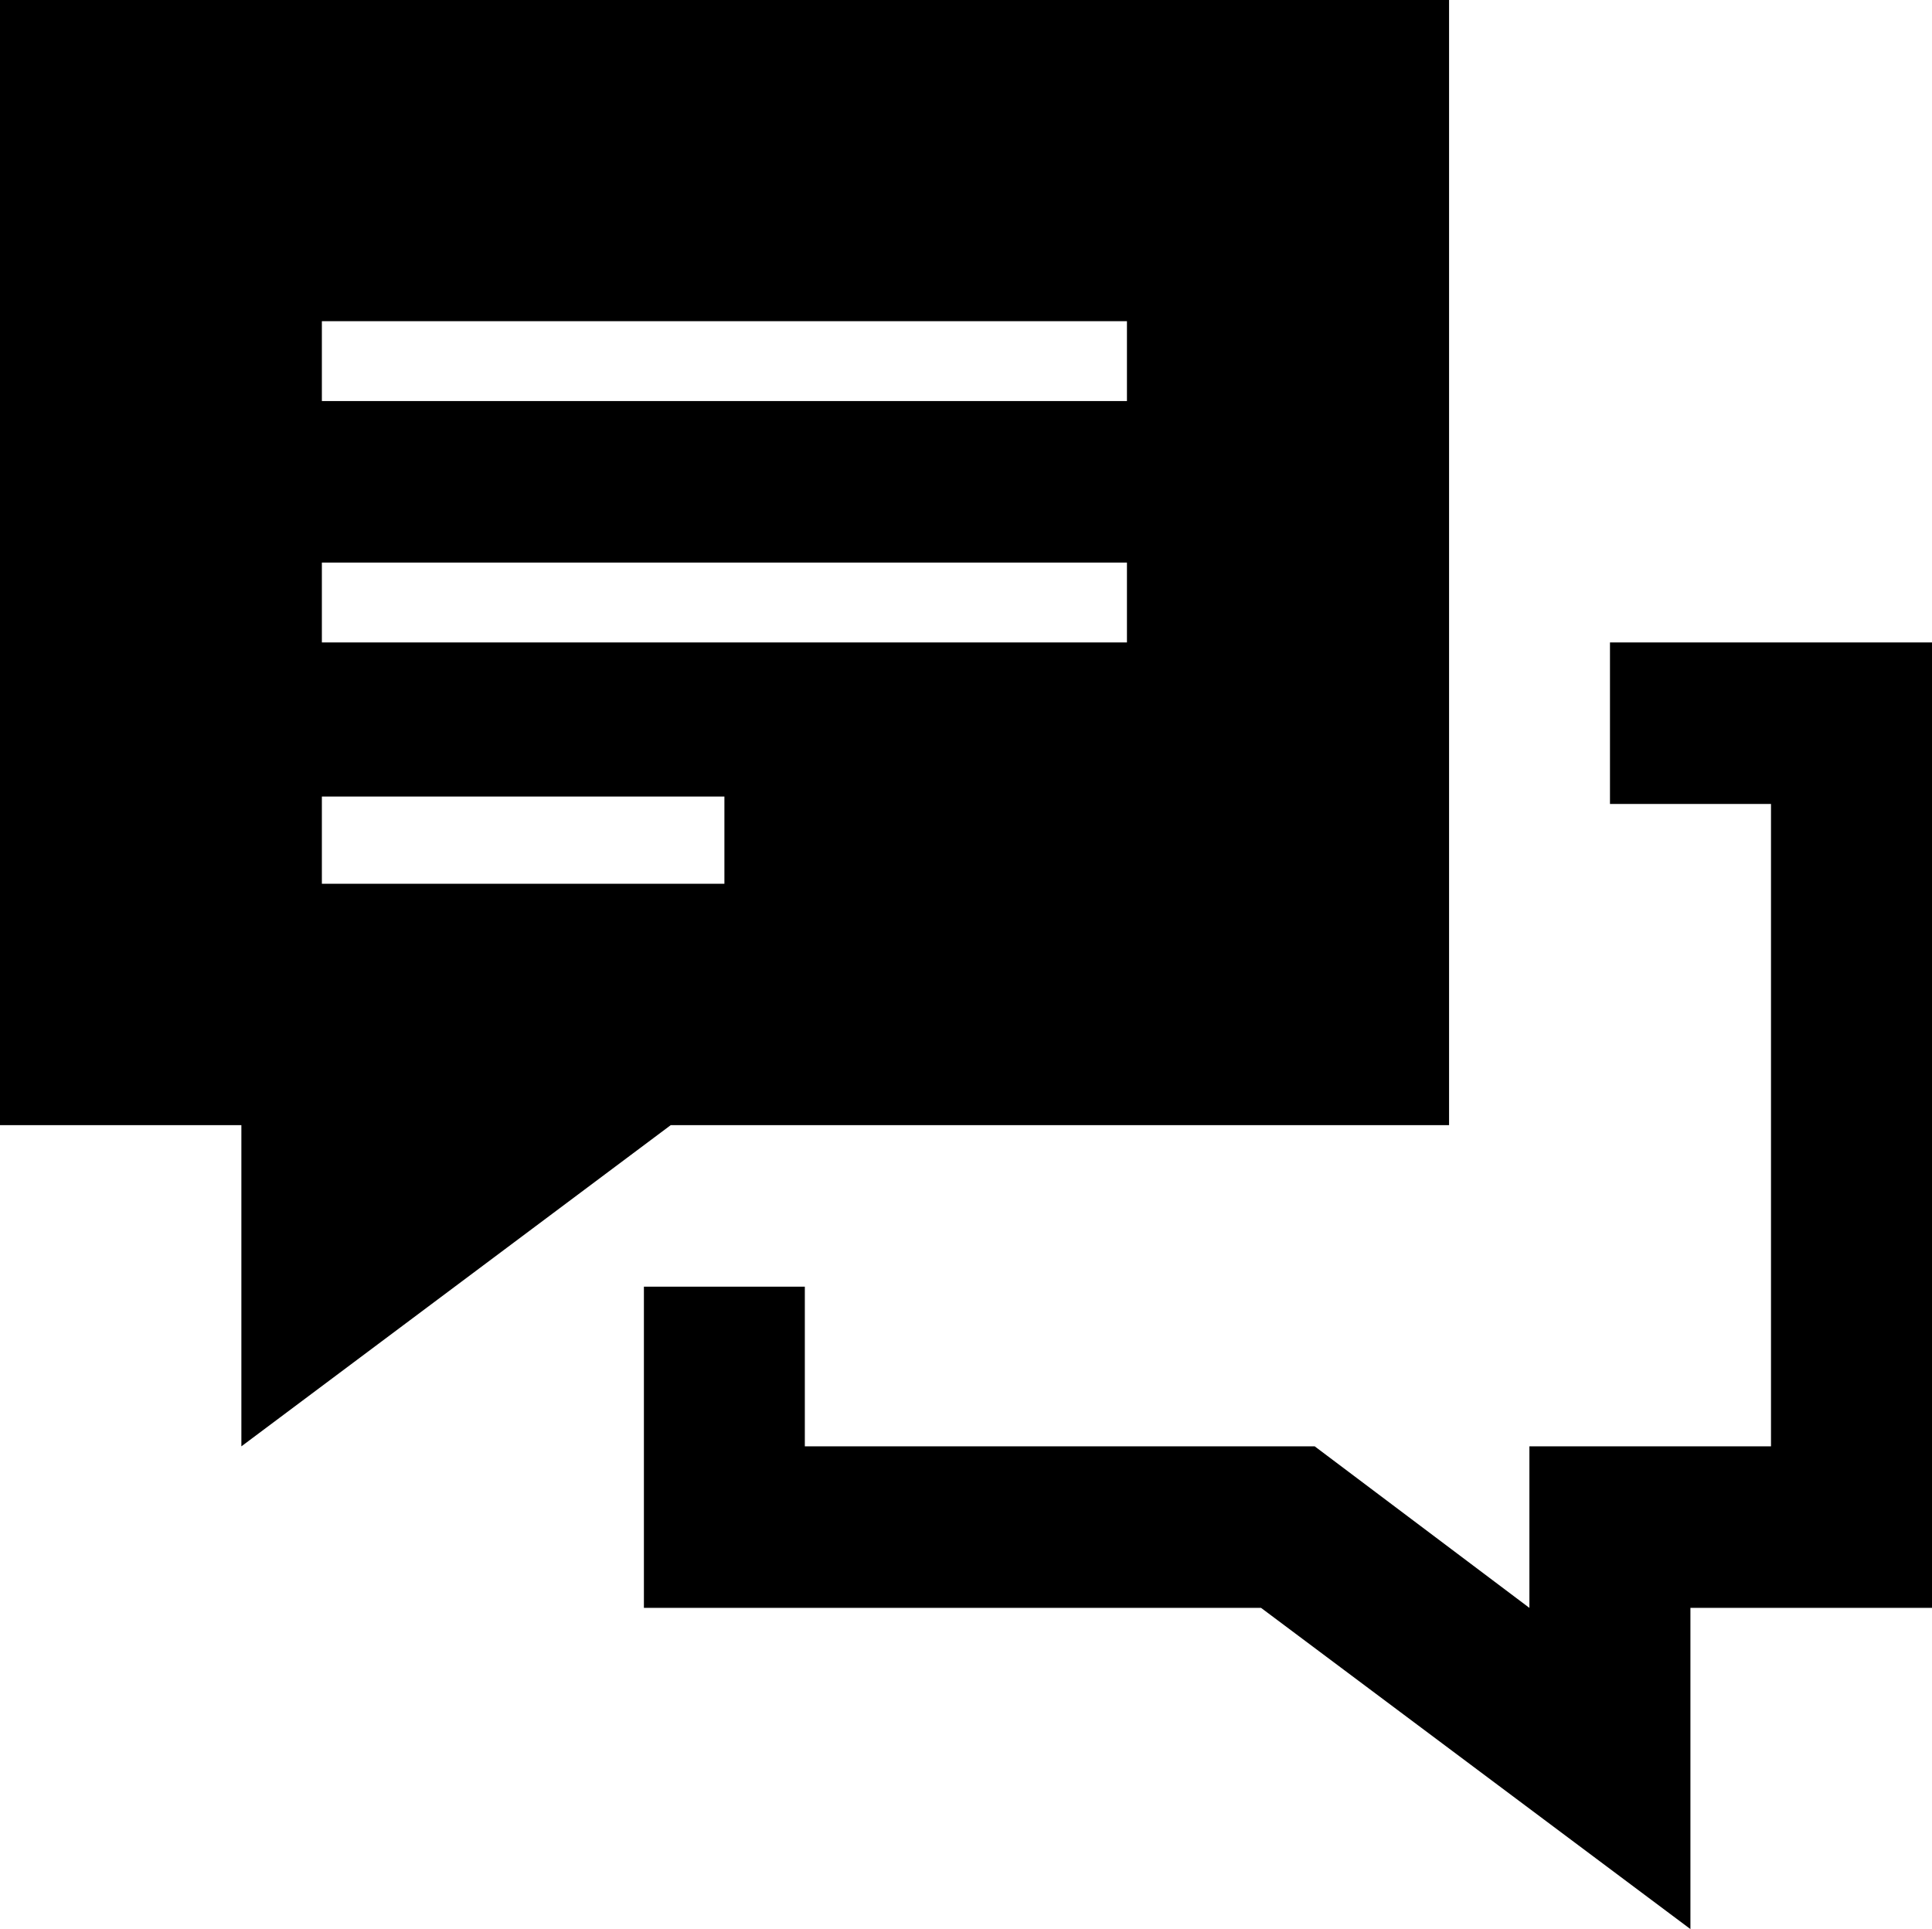 <svg id="icon_flow_step_2.svg" xmlns="http://www.w3.org/2000/svg" width="104.062" height="103.9" viewBox="0 0 104.062 103.9">
  <defs>
    <style>
      .cls-1 {
        fill-rule: evenodd;
      }
    </style>
  </defs>
  <path id="speech-bubble-33" class="cls-1" d="M500.812,10554.1H487.8v17.3l-23.126-17.3H431.432v-17.3H440.1v8.6h27.464l11.563,8.7v-8.7H492.14v-34.6h-8.673v-8.7h17.345v52Zm-26.017-26H432.877l-23.126,17.3v-17.3H396.742v-60.6H474.8v60.6Zm-39.027-17.7H414.087v4.7h21.681v-4.7Zm21.682-12.6H414.087v4.3H457.45v-4.3Zm0-13H414.087v4.3H457.45v-4.3Z" transform="translate(-396.75 -10467.5)"/>
</svg>
